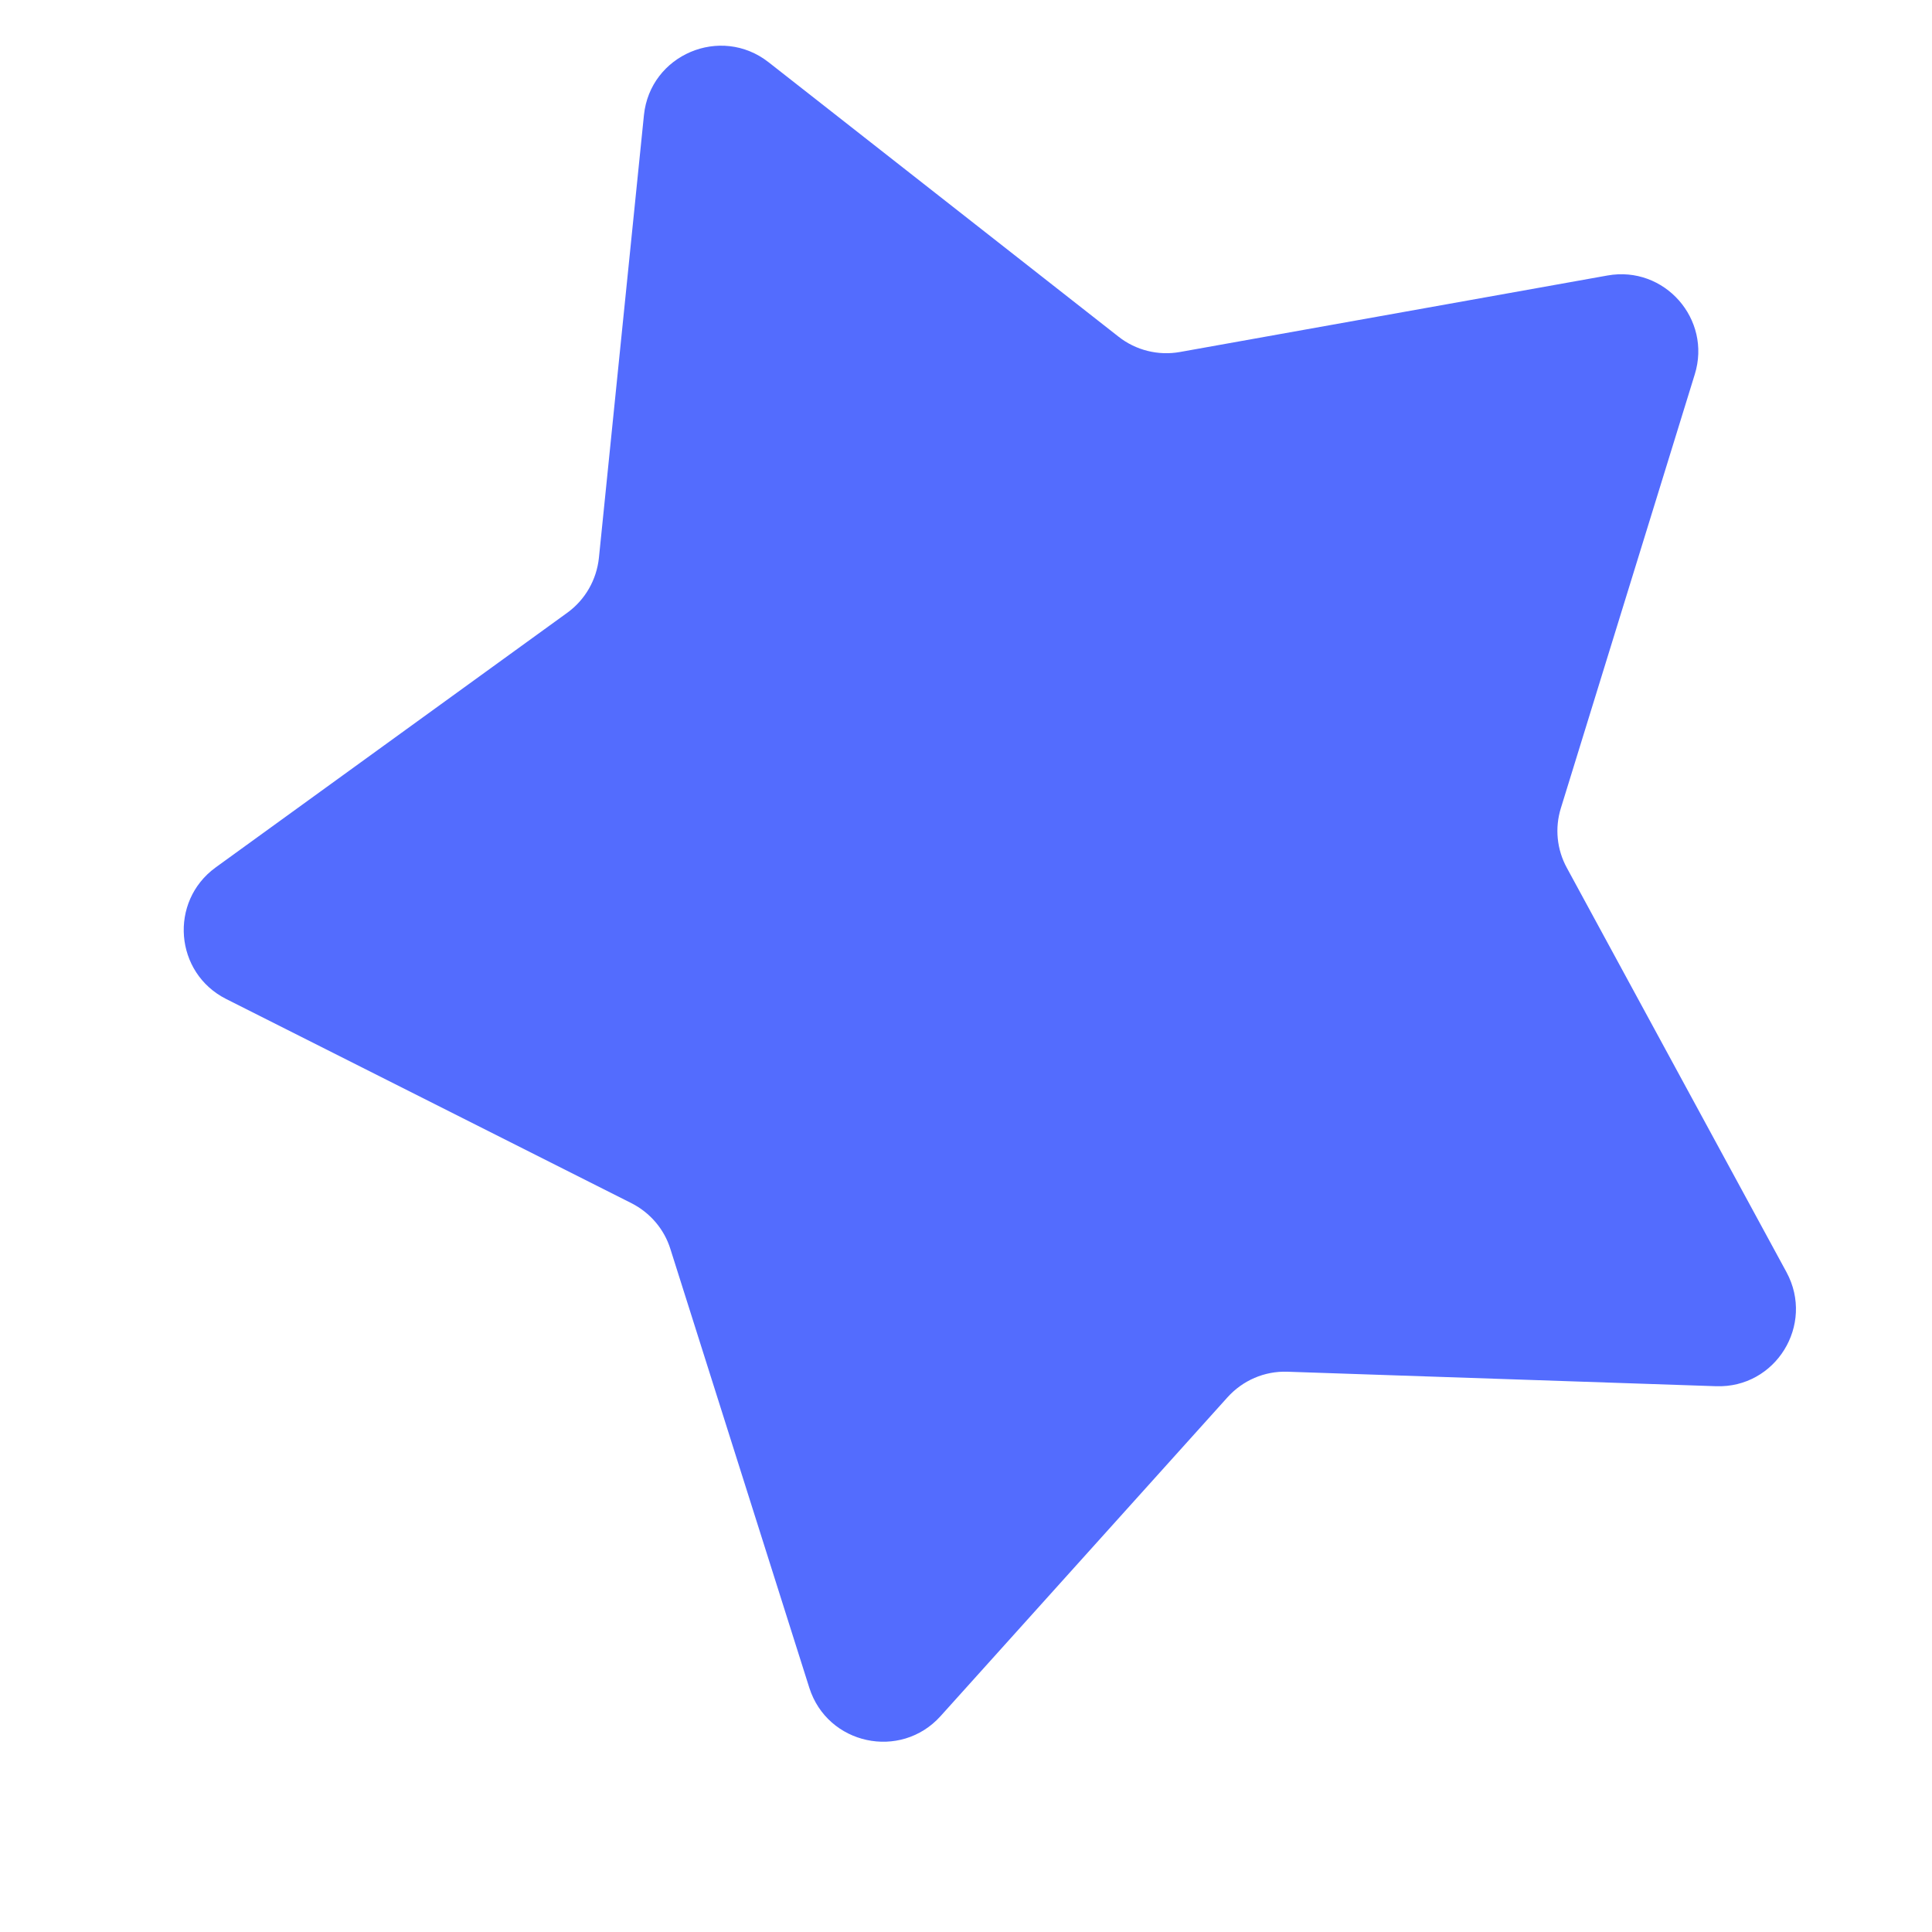 <?xml version="1.0" encoding="UTF-8"?> <svg xmlns="http://www.w3.org/2000/svg" width="10" height="10" viewBox="0 0 10 10" fill="none"><path d="M3.333 0.596C3.365 0.283 3.73 0.128 3.978 0.322L5.79 1.743C5.879 1.813 5.995 1.842 6.107 1.822L8.32 1.426C8.615 1.373 8.861 1.652 8.772 1.938L8.079 4.183C8.047 4.286 8.058 4.397 8.11 4.492L9.247 6.585C9.394 6.857 9.191 7.186 8.882 7.175L6.663 7.1C6.545 7.096 6.432 7.145 6.353 7.233L4.868 8.883C4.661 9.112 4.283 9.031 4.189 8.736L3.47 6.465C3.438 6.362 3.365 6.277 3.269 6.228L1.171 5.171C0.903 5.036 0.874 4.666 1.116 4.49L2.937 3.171C3.029 3.104 3.088 3.001 3.1 2.887L3.333 0.596Z" fill="#536CFE"></path></svg> 